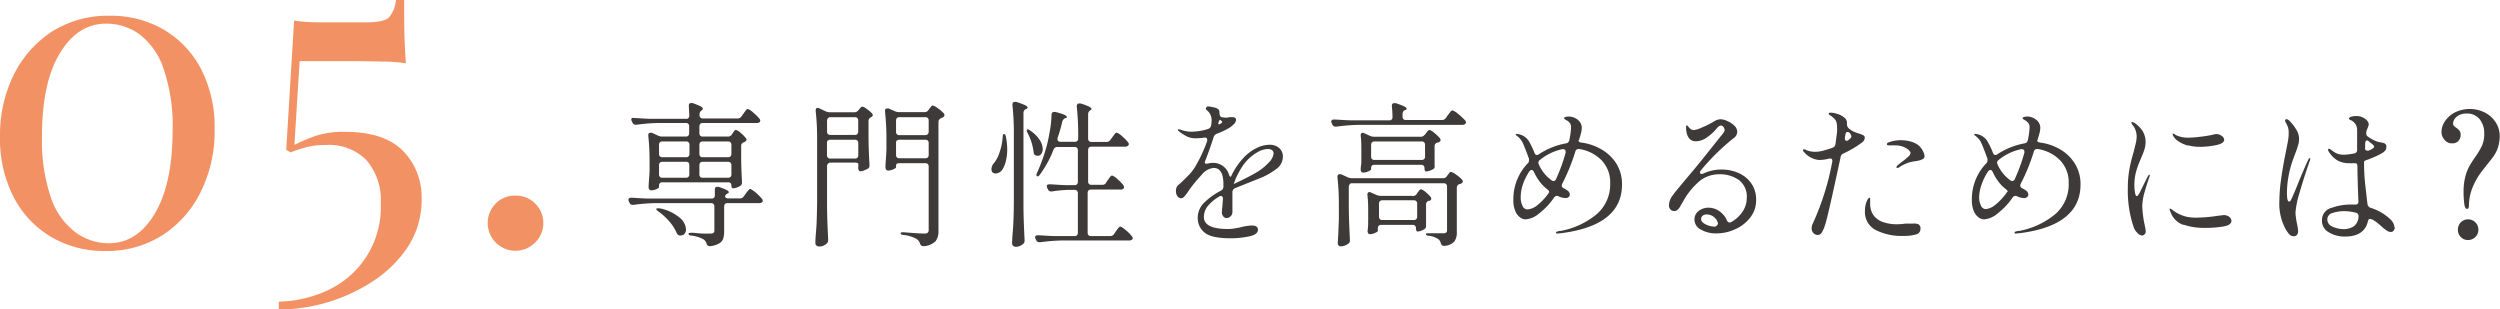 <svg xmlns="http://www.w3.org/2000/svg" viewBox="0 0 317.06 39.22"><defs><style>.cls-1{fill:#f29264;}.cls-2{fill:#3e3a39;}</style></defs><g id="レイヤー_2" data-name="レイヤー 2"><g id="レイヤー_1-2" data-name="レイヤー 1"><path class="cls-1" d="M13.92,2a13.24,13.24,0,0,1,6.9,1.79,12.48,12.48,0,0,1,4.7,5,16.17,16.17,0,0,1,1.7,7.65,17.21,17.21,0,0,1-1.76,7.89,13.75,13.75,0,0,1-4.86,5.5,13.11,13.11,0,0,1-7.29,2,13.17,13.17,0,0,1-6.82-1.78A12.57,12.57,0,0,1,1.73,25,16.22,16.22,0,0,1,0,17.33,17.35,17.35,0,0,1,1.73,9.51,13.88,13.88,0,0,1,6.6,4,13.19,13.19,0,0,1,13.92,2Zm-.5,1Q9.9,3,7.62,6.71T5.33,17.16a22.57,22.57,0,0,0,1.16,8A9.14,9.14,0,0,0,9.6,29.48a7.12,7.12,0,0,0,4.2,1.37q3.59,0,5.83-3.76t2.26-10.48a22.57,22.57,0,0,0-1.16-7.95,9.09,9.09,0,0,0-3.08-4.34A7.19,7.19,0,0,0,13.42,3Z"/><path class="cls-1" d="M51.26,0c0,2.09,0,3.72.05,4.9s.09,2.21.17,3.13a19.6,19.6,0,0,0-3-.22q-2.31-.06-4.62-.06H38l-.66,10.62A24.69,24.69,0,0,1,40,17.24a11.34,11.34,0,0,1,3.74-.52c3.34,0,5.79.81,7.37,2.42a8.33,8.33,0,0,1,2.36,6.05A10.83,10.83,0,0,1,51.92,31a15,15,0,0,1-4.26,4.42,21.88,21.88,0,0,1-12.3,3.83v-1a15.2,15.2,0,0,0,6.19-1.43,11.6,11.6,0,0,0,6.74-11.06,7.74,7.74,0,0,0-1.79-5.42,6.63,6.63,0,0,0-5.14-1.95,9.47,9.47,0,0,0-2.39.25,17.23,17.23,0,0,0-2.12.69L36.3,19l1-16.4a12.12,12.12,0,0,0,1.41.17q.8.06,1.56.06h6.22c1.5,0,2.45-.22,2.86-.64A3.91,3.91,0,0,0,50.21,0Z"/><path class="cls-1" d="M65.39,24.81a3.37,3.37,0,0,1,2.48,1,3.47,3.47,0,0,1,0,4.95,3.5,3.5,0,1,1-5-4.95A3.35,3.35,0,0,1,65.39,24.81Z"/><path class="cls-2" d="M94.32,24.92l.24-.34.2-.26.2-.25c.07-.07.12-.11.18-.11s.34.16.7.46a6.61,6.61,0,0,1,.8.8.45.45,0,0,1,.1.24.24.24,0,0,1-.14.22.52.52,0,0,1-.34.08h-4a.43.43,0,0,0-.31.11.45.45,0,0,0-.11.31v3.14a3,3,0,0,1-.12.94,1.13,1.13,0,0,1-.49.6,3,3,0,0,1-1.13.36h-.08a.43.43,0,0,1-.42-.34,1,1,0,0,0-.4-.54,4.38,4.38,0,0,0-1.48-.46c-.27,0-.4-.11-.4-.22s.14-.14.44-.14.84.08,1.28.1.8,0,1.08,0a.59.59,0,0,0,.38-.09.42.42,0,0,0,.1-.33V26.18a.45.45,0,0,0-.11-.31.43.43,0,0,0-.31-.11H83a23.85,23.85,0,0,0-2.64.22h-.12a.4.4,0,0,1-.4-.26l-.08-.16a.53.53,0,0,1-.06-.24.22.22,0,0,1,.1-.19.47.47,0,0,1,.28-.05c.45,0,1.14.08,2.06.1h8.1a.37.37,0,0,0,.42-.42c0-.16,0-.4,0-.72v0c0-.22.09-.34.28-.34a.54.54,0,0,1,.2,0,7.45,7.45,0,0,1,1,.39c.19.1.28.19.28.27s0,.12-.16.18l0,0c-.2.12-.3.25-.3.38a.2.2,0,0,0,.11.17.55.55,0,0,0,.31.07h1.52A.56.56,0,0,0,94.32,24.92ZM92.78,17.1l.12-.18s.07-.1.13-.19a1.12,1.12,0,0,1,.16-.19.24.24,0,0,1,.15-.06,1.48,1.48,0,0,1,.57.35,4.21,4.21,0,0,1,.67.67.44.44,0,0,1,.1.2c0,.1-.07.19-.2.28l-.12.06a.46.46,0,0,0-.36.46v1.42c0,1.36.07,2.4.1,3.12v.1a.44.44,0,0,1-.18.4,1.6,1.6,0,0,1-.47.24,1.34,1.34,0,0,1-.49.1c-.13,0-.2-.12-.2-.38a.38.38,0,0,0-.11-.28.48.48,0,0,0-.31-.1H84a.43.43,0,0,0-.31.11.45.45,0,0,0-.11.31v.18q0,.12-.33.27a1.59,1.59,0,0,1-.67.15.28.28,0,0,1-.23-.12.45.45,0,0,1-.09-.28c0-.53.09-1.22.12-2.08V20.42a30.2,30.2,0,0,0-.16-3.2v-.08c0-.2.09-.3.26-.3a.54.54,0,0,1,.2,0l.78.36a1.23,1.23,0,0,0,.52.12h3a.41.41,0,0,0,.31-.11.42.42,0,0,0,.11-.31v-.88a.38.38,0,0,0-.42-.42h-3.6a22.72,22.72,0,0,0-2.64.22h-.1a.43.43,0,0,1-.42-.26l-.08-.16a.75.75,0,0,1-.08-.24.22.22,0,0,1,.1-.19.47.47,0,0,1,.28,0c.45,0,1.14.08,2.06.1H87a.37.37,0,0,0,.42-.42l-.06-1.18v-.08c0-.21.09-.32.28-.32l.2,0a10.59,10.59,0,0,1,1,.41c.19.1.29.2.29.29s0,.14-.16.2L89,14a.56.56,0,0,0-.28.5v.1a.42.42,0,0,0,.11.31.39.39,0,0,0,.31.11h4.4a.56.56,0,0,0,.5-.26l.24-.34.18-.25a2.32,2.32,0,0,1,.21-.26.26.26,0,0,1,.17-.09,1.93,1.93,0,0,1,.68.45,6,6,0,0,1,.8.79.45.45,0,0,1,.1.24.28.28,0,0,1-.12.22.69.69,0,0,1-.38.08H89.12a.43.43,0,0,0-.31.11.45.45,0,0,0-.11.31v.88a.42.42,0,0,0,.11.31.39.39,0,0,0,.31.11h3.16A.56.56,0,0,0,92.78,17.1Zm-9.54,9.38a.21.21,0,0,1,.16-.06l.26,0a5.56,5.56,0,0,1,2.49,1.15A2.08,2.08,0,0,1,87,29.08a.84.84,0,0,1-.18.56.57.57,0,0,1-.46.22.59.59,0,0,1-.2,0,.54.54,0,0,1-.36-.36,5.48,5.48,0,0,0-.9-1.4,7.8,7.8,0,0,0-1.34-1.24C83.28,26.66,83.19,26.54,83.24,26.48Zm4.09-6.65a.42.42,0,0,0,.11-.31V18.36a.38.38,0,0,0-.42-.42H84a.43.43,0,0,0-.31.11.45.45,0,0,0-.11.31v1.16a.42.42,0,0,0,.11.31.39.39,0,0,0,.31.11h3A.41.41,0,0,0,87.33,19.83Zm0,.8a.45.45,0,0,0-.31-.11H84a.43.43,0,0,0-.31.11.45.45,0,0,0-.11.31v1.18a.42.42,0,0,0,.11.31.39.39,0,0,0,.31.11h3a.41.41,0,0,0,.31-.11.42.42,0,0,0,.11-.31V20.94A.45.45,0,0,0,87.33,20.63Zm5.32-.8a.42.42,0,0,0,.11-.31V18.36a.45.45,0,0,0-.11-.31.43.43,0,0,0-.31-.11H89.12a.43.43,0,0,0-.31.11.45.45,0,0,0-.11.31v1.16a.42.42,0,0,0,.11.31.39.39,0,0,0,.31.11h3.22A.39.39,0,0,0,92.65,19.83Zm-3.84.8a.45.45,0,0,0-.11.31v1.18a.42.42,0,0,0,.11.31.39.39,0,0,0,.31.11h3.22a.39.39,0,0,0,.31-.11.42.42,0,0,0,.11-.31V20.94a.45.45,0,0,0-.11-.31.43.43,0,0,0-.31-.11H89.12A.43.43,0,0,0,88.81,20.63Z"/><path class="cls-2" d="M105,20.77a.45.45,0,0,0-.11.31v4.86c0,1.44.07,2.92.14,4.42v.1a.52.52,0,0,1-.16.4,1.32,1.32,0,0,1-1,.4.47.47,0,0,1-.32-.12.37.37,0,0,1-.14-.28c0-.78.1-1.55.14-2.29s.06-1.71.08-2.91V17.6a30.8,30.8,0,0,0-.18-3.5V14c0-.21.08-.32.24-.32a.49.49,0,0,1,.22.06l.8.38a1.23,1.23,0,0,0,.52.12h3.12a.65.65,0,0,0,.52-.26l.08-.1.18-.21a.33.33,0,0,1,.24-.15,1.43,1.43,0,0,1,.56.3,4.53,4.53,0,0,1,.66.56.44.44,0,0,1,.1.2c0,.1-.07.19-.2.28s0,0,0,0l0,0a.51.51,0,0,0-.34.48v1.74c0,1.71.08,3,.12,3.8V21a.41.41,0,0,1-.22.4,3.51,3.51,0,0,1-.48.22,1.24,1.24,0,0,1-.46.1.22.22,0,0,1-.2-.14.45.45,0,0,1-.06-.2.64.64,0,0,1,0-.22,1.71,1.71,0,0,0,0-.36c0-.05,0-.09-.11-.13a.83.83,0,0,0-.31-.05H105.3A.43.43,0,0,0,105,20.77ZM108.73,17a.42.42,0,0,0,.11-.31V15.28a.45.45,0,0,0-.11-.31.43.43,0,0,0-.31-.11H105.3A.43.43,0,0,0,105,15a.45.45,0,0,0-.11.31v1.44A.42.42,0,0,0,105,17a.39.39,0,0,0,.31.11h3.12A.39.39,0,0,0,108.73,17Zm-3.74.8a.45.45,0,0,0-.11.31v1.54A.42.42,0,0,0,105,20a.39.39,0,0,0,.31.11h3.12a.39.39,0,0,0,.31-.11.42.42,0,0,0,.11-.31V18.14a.45.45,0,0,0-.11-.31.43.43,0,0,0-.31-.11H105.3A.43.43,0,0,0,105,17.83Zm8.76,2.94a.45.45,0,0,0-.11.31v.16c0,.07-.11.16-.34.26a1.59,1.59,0,0,1-.7.16.26.26,0,0,1-.21-.12.45.45,0,0,1-.09-.28c0-.58.09-1.34.12-2.26V17.66a31.42,31.42,0,0,0-.18-3.52v-.08c0-.2.09-.3.26-.3a.54.54,0,0,1,.2,0l.78.34a1.34,1.34,0,0,0,.52.12h3.26a.56.56,0,0,0,.5-.28l.1-.14a2.83,2.83,0,0,0,.19-.24c.09-.12.17-.18.25-.18a1.84,1.84,0,0,1,.64.35,4.49,4.49,0,0,1,.76.65.37.37,0,0,1,.08.22.32.32,0,0,1-.16.26l-.24.12a.5.5,0,0,0-.36.48V29.28a2.09,2.09,0,0,1-.35,1.29,2.34,2.34,0,0,1-1.47.65h-.1a.43.43,0,0,1-.42-.34,1.07,1.07,0,0,0-.44-.58,4.49,4.49,0,0,0-1.62-.5c-.27,0-.4-.11-.4-.22s.15-.14.44-.12c1.32.11,2.17.16,2.56.16a.63.63,0,0,0,.44-.11.5.5,0,0,0,.12-.39v-8a.45.45,0,0,0-.11-.31.43.43,0,0,0-.31-.11h-3.3A.43.43,0,0,0,113.75,20.77ZM117.67,17a.42.42,0,0,0,.11-.31V15.28a.45.45,0,0,0-.11-.31.43.43,0,0,0-.31-.11h-3.3a.43.43,0,0,0-.31.11.45.45,0,0,0-.11.31v1.44a.42.42,0,0,0,.11.31.39.39,0,0,0,.31.11h3.3A.39.39,0,0,0,117.67,17Zm-3.92.8a.45.45,0,0,0-.11.31v1.54a.42.42,0,0,0,.11.31.39.39,0,0,0,.31.11h3.3a.39.39,0,0,0,.31-.11.42.42,0,0,0,.11-.31V18.14a.45.45,0,0,0-.11-.31.43.43,0,0,0-.31-.11h-3.3A.43.43,0,0,0,113.75,17.83Z"/><path class="cls-2" d="M127.34,17c.12,0,.2.13.24.38a8.42,8.42,0,0,1,.16,1.56,6.08,6.08,0,0,1-.17,1.48,3.53,3.53,0,0,1-.43,1.06,1,1,0,0,1-.39.38.94.94,0,0,1-.49.14.54.54,0,0,1-.42-.18.65.65,0,0,1-.1-.38,1.18,1.18,0,0,1,.34-.78,4.21,4.21,0,0,0,.7-1.37,7.23,7.23,0,0,0,.38-1.87Q127.16,17,127.34,17Zm1.24-.1a32.68,32.68,0,0,0-.18-3.58v-.08a.36.36,0,0,1,.08-.23.28.28,0,0,1,.22-.09l.18,0a10.64,10.64,0,0,1,1.13.42c.21.11.31.21.31.3s-.06.14-.18.2l-.06,0a.56.56,0,0,0-.28.5V26c0,1.44.07,2.92.14,4.42v.12a.49.49,0,0,1-.16.38,1.48,1.48,0,0,1-.44.27,1.16,1.16,0,0,1-.5.11.5.5,0,0,1-.34-.12.37.37,0,0,1-.14-.28c0-.78.1-1.55.14-2.29s.07-1.71.08-2.91Zm1.68-.5.06,0a.75.75,0,0,1,.34.16,4.37,4.37,0,0,1,1.2,1.19,2.23,2.23,0,0,1,.38,1.15,1,1,0,0,1-.18.62.54.54,0,0,1-.44.24.83.83,0,0,1-.28-.06.32.32,0,0,1-.19-.17,1,1,0,0,1-.07-.29,6.9,6.9,0,0,0-.76-2.38C130.2,16.63,130.18,16.48,130.26,16.44Zm10,6.78.22-.32.18-.25a2.32,2.32,0,0,1,.21-.26.26.26,0,0,1,.17-.09,1.85,1.85,0,0,1,.67.45,5,5,0,0,1,.77.79.72.72,0,0,1,.08.24.28.28,0,0,1-.12.22.56.56,0,0,1-.36.08h-3.72a.43.43,0,0,0-.31.11.45.45,0,0,0-.11.31v5.06a.42.42,0,0,0,.11.31.39.39,0,0,0,.31.11h2.44a.56.56,0,0,0,.5-.28l.22-.32.18-.25a2.32,2.32,0,0,1,.21-.26.26.26,0,0,1,.17-.09c.11,0,.34.15.7.45a4.7,4.7,0,0,1,.78.79.44.44,0,0,1,.1.22.2.2,0,0,1-.12.2.55.55,0,0,1-.34.1h-8.62a23.85,23.85,0,0,0-2.64.22h-.12a.4.4,0,0,1-.4-.26l-.08-.14a.53.53,0,0,1-.06-.24.22.22,0,0,1,.1-.19.47.47,0,0,1,.28-.05c.45,0,1.14.08,2.06.1h2.56a.39.39,0,0,0,.31-.11.42.42,0,0,0,.11-.31V24.5a.45.45,0,0,0-.11-.31.43.43,0,0,0-.31-.11h-.86a17,17,0,0,0-2,.2.26.26,0,0,1-.14,0,.4.4,0,0,1-.38-.28l-.08-.14a.49.49,0,0,1-.06-.22c0-.2.13-.28.4-.26.45,0,1.14.08,2.06.1h1.06a.39.39,0,0,0,.31-.11.42.42,0,0,0,.11-.31v-4a.45.45,0,0,0-.11-.31.43.43,0,0,0-.31-.11h-2.16a.5.5,0,0,0-.5.32,13.41,13.41,0,0,1-1.72,3.16c-.16.23-.29.3-.38.22a.19.19,0,0,1-.08-.16.78.78,0,0,1,.1-.3,22.7,22.7,0,0,0,1.22-3.42c.15-.57.28-1.22.4-1.95a13.46,13.46,0,0,0,.2-1.93c0-.25.11-.38.32-.38l.18,0c1,.26,1.44.46,1.44.62s-.05.1-.16.16l-.06,0a.79.79,0,0,0-.36.44,16.72,16.72,0,0,1-.6,2.08.54.54,0,0,0,0,.18.25.25,0,0,0,.1.22.41.41,0,0,0,.28.08h1.82a.39.39,0,0,0,.31-.11.42.42,0,0,0,.11-.31V17.1a32,32,0,0,0-.18-3.58v-.08a.36.36,0,0,1,.08-.23.28.28,0,0,1,.22-.09l.18,0a7.72,7.72,0,0,1,1.08.4c.2.11.3.2.3.28s0,.12-.14.18l0,0a.6.6,0,0,0-.28.5v3.1a.42.42,0,0,0,.11.31.39.39,0,0,0,.31.11h1.9a.56.56,0,0,0,.5-.26l.24-.32.18-.25a2.32,2.32,0,0,1,.21-.26.26.26,0,0,1,.17-.09,1.91,1.91,0,0,1,.67.44,5,5,0,0,1,.77.78.45.45,0,0,1,.1.24.28.28,0,0,1-.12.22.57.57,0,0,1-.36.1h-4.26a.43.43,0,0,0-.31.11.45.45,0,0,0-.11.31v4a.42.42,0,0,0,.11.31.39.39,0,0,0,.31.11h1.4A.56.56,0,0,0,140.26,23.22Z"/><path class="cls-2" d="M162.19,18.74a1.39,1.39,0,0,1,.51,1.12,1.9,1.9,0,0,1-.78,1.53,9.07,9.07,0,0,1-2.12,1.21l-1.52.6-.79.32-.85.34a.56.56,0,0,0-.34.48c0,.22,0,.54,0,1,0,.95,0,1.48,0,1.6a.74.74,0,0,1-.25.51.72.72,0,0,1-.49.21.52.52,0,0,1-.42-.22.75.75,0,0,1-.18-.5,7.16,7.16,0,0,1,.06-.72l.08-1v0c0-.24-.09-.36-.26-.36a.38.38,0,0,0-.24.08,5.44,5.44,0,0,0-1.42,1.19,2.22,2.22,0,0,0-.5,1.39c0,1,1,1.52,3,1.52a5,5,0,0,0,.94-.08q.48-.07.9-.18a6.08,6.08,0,0,1,1.24-.18q.78,0,.78.54c0,.4-.37.68-1.12.84a11.19,11.19,0,0,1-2.34.24c-1.67,0-2.78-.25-3.34-.75a2.36,2.36,0,0,1-.84-1.83,2.67,2.67,0,0,1,.77-1.89,8.82,8.82,0,0,1,2.17-1.57.57.57,0,0,0,.32-.48v-.3c0-1.4-.41-2.1-1.24-2.1a2.19,2.19,0,0,0-1.51.86A20.81,20.81,0,0,0,150.88,24l-.28.41a3.77,3.77,0,0,1-.42.53.54.54,0,0,1-.34.2.58.58,0,0,1-.52-.26,1.05,1.05,0,0,1-.18-.62,1,1,0,0,1,.22-.72l.36-.32c.43-.4.79-.76,1.1-1.08a5.83,5.83,0,0,0,.82-1.1,18.46,18.46,0,0,0,1.46-3.16.74.74,0,0,0,0-.18q0-.3-.42-.24a7.23,7.23,0,0,1-1,.08,2.54,2.54,0,0,1-1.12-.22,5.61,5.61,0,0,1-1.1-.72.17.17,0,0,1-.08-.12c0-.05,0-.08.1-.08a1.16,1.16,0,0,1,.28.06,3.85,3.85,0,0,0,1.36.24,6.94,6.94,0,0,0,2.08-.34.59.59,0,0,0,.4-.44,4.46,4.46,0,0,0,.06-.66,1.61,1.61,0,0,0-.62-1.3.19.19,0,0,1-.1-.16.28.28,0,0,1,.32-.3,3.55,3.55,0,0,1,.68.12,1.22,1.22,0,0,1,.62.28.69.69,0,0,1,.1.44v0c0,.28.09.46.28.52a2.35,2.35,0,0,0,.54.06,1.1,1.1,0,0,0,.42-.06,2.71,2.71,0,0,1,.4,0c.31,0,.46.12.46.34a.86.86,0,0,1-.31.58,3,3,0,0,1-.77.56,8.66,8.66,0,0,1-1.36.62.72.72,0,0,0-.4.42c-.32,1-.67,2-1.06,3a.66.66,0,0,0-.06.22.14.14,0,0,0,.16.16l.18,0a2.42,2.42,0,0,1,.6-.1,2.08,2.08,0,0,1,2.14,1.54c.07.15.12.22.16.22s.11-.06.16-.2a9,9,0,0,1,1.6-2.3,5.65,5.65,0,0,1,1.48-1.1,3.74,3.74,0,0,1,1.68-.46A1.79,1.79,0,0,1,162.19,18.74Zm-7.47-3.54c-.05,0-.11.11-.18.32s0,.3.12.24l.2-.12c.09-.05.14-.1.14-.16s-.05-.12-.16-.2l-.1-.08Zm6.19,5.41a1.91,1.91,0,0,0,.61-1.13c0-.38-.25-.58-.76-.58a2.72,2.72,0,0,0-1.24.38,5.77,5.77,0,0,0-1.3,1,5.85,5.85,0,0,0-.82,1.08,11.44,11.44,0,0,0-.7,1.34l-.24.64v0l.26-.12.42-.2c1.08-.53,1.81-.91,2.18-1.14A6.53,6.53,0,0,0,160.91,20.61Z"/><path class="cls-2" d="M183.34,15l.26-.36.2-.27a2.89,2.89,0,0,1,.23-.28.26.26,0,0,1,.17-.09,2.07,2.07,0,0,1,.76.48,6.77,6.77,0,0,1,.88.82.37.37,0,0,1,.08.22.28.28,0,0,1-.12.22.65.65,0,0,1-.36.1h-13.3a23.85,23.85,0,0,0-2.64.22h-.12a.4.4,0,0,1-.4-.26l-.08-.16a.49.49,0,0,1-.06-.22.24.24,0,0,1,.1-.21.47.47,0,0,1,.28-.05c.48,0,1.17.08,2.08.1h4.88a.37.37,0,0,0,.42-.42c0-.66-.06-1.13-.08-1.4v0q0-.36.3-.36l.18,0c.92.3,1.38.52,1.38.68s0,.14-.16.2l-.06,0a.56.56,0,0,0-.28.5v.34a.42.42,0,0,0,.11.31.39.39,0,0,0,.31.11h4.52A.59.59,0,0,0,183.34,15Zm-12.17,8.39a.45.45,0,0,0-.11.31V26c0,1.46.07,2.92.14,4.4v.1a.43.43,0,0,1-.2.4,1.59,1.59,0,0,1-1,.34.31.31,0,0,1-.24-.12.4.4,0,0,1-.1-.28c.05-.76.1-1.78.14-3.08V26a31.42,31.42,0,0,0-.18-3.52V22.4c0-.2.09-.3.26-.3a.54.54,0,0,1,.2,0l.84.38a1.23,1.23,0,0,0,.52.12H183a.56.56,0,0,0,.5-.26l.1-.14a1,1,0,0,0,.14-.18.9.9,0,0,1,.14-.17.24.24,0,0,1,.14-.05,1.93,1.93,0,0,1,.64.34,4.08,4.08,0,0,1,.76.64.44.44,0,0,1,.1.22.29.29,0,0,1-.18.26.53.53,0,0,1-.22.08.47.47,0,0,0-.36.48v5.6a2,2,0,0,1-.3,1.19,1.82,1.82,0,0,1-1.24.57l-.12,0c-.19,0-.31-.12-.38-.36a.86.86,0,0,0-.32-.5,2.87,2.87,0,0,0-1.16-.42c-.27,0-.4-.1-.4-.2s.11-.12.32-.12l.65,0,.55,0,.72,0a.46.46,0,0,0,.35-.1.45.45,0,0,0,.09-.32V23.66a.45.45,0,0,0-.11-.31.43.43,0,0,0-.31-.11H171.48A.43.43,0,0,0,171.17,23.35Zm9.51-6.27.14-.18.21-.27c.1-.12.19-.19.27-.19a1.68,1.68,0,0,1,.6.37,4.84,4.84,0,0,1,.72.69.37.37,0,0,1,.08.22c0,.1-.06.18-.18.26l-.12.06-.1,0a.46.46,0,0,0-.36.46v.7l0,.8c0,.23,0,.53,0,.9a.87.87,0,0,1,0,.3.39.39,0,0,1-.16.2,2.45,2.45,0,0,1-.46.21,1.43,1.43,0,0,1-.46.09.15.15,0,0,1-.15-.11.8.8,0,0,1-.05-.31v0a.45.45,0,0,0-.11-.31.43.43,0,0,0-.31-.11h-6A.43.43,0,0,0,174,21a.45.45,0,0,0-.11.31v.16c0,.07-.12.16-.35.26a1.61,1.61,0,0,1-.69.16.23.23,0,0,1-.2-.12.44.44,0,0,1-.08-.28c0-.29.06-.58.08-.88l0-.42V19.3c0-.8,0-1.49-.08-2.08v-.08a.32.32,0,0,1,.07-.22.23.23,0,0,1,.17-.08.49.49,0,0,1,.22.06l.7.32a1.2,1.2,0,0,0,.52.12h5.92A.56.56,0,0,0,180.68,17.08Zm-1,7.44.1-.14a2.83,2.83,0,0,0,.19-.24c.09-.12.17-.18.25-.18a1.46,1.46,0,0,1,.56.34,4.52,4.52,0,0,1,.66.64.37.37,0,0,1,.08.22c0,.1-.06.18-.18.26a.24.24,0,0,1-.12,0,.47.47,0,0,0-.36.48v.74l0,.86c0,.23,0,.56,0,1v.12a.48.48,0,0,1-.18.38,2,2,0,0,1-.44.22,1.24,1.24,0,0,1-.46.1.15.15,0,0,1-.15-.11.8.8,0,0,1-.05-.31v0a.45.45,0,0,0-.11-.31.43.43,0,0,0-.31-.11h-4a.42.42,0,0,0-.31.11.45.45,0,0,0-.11.31v.36c0,.06-.12.14-.35.24a1.56,1.56,0,0,1-.67.16.23.23,0,0,1-.2-.12.51.51,0,0,1-.08-.28,9.4,9.4,0,0,0,.08-.94,3.1,3.1,0,0,1,0-.46v-.92c0-.72,0-1.46-.1-2.24v-.08a.32.32,0,0,1,.07-.22.23.23,0,0,1,.17-.08.49.49,0,0,1,.22.06l.68.3a1.34,1.34,0,0,0,.52.12h4A.56.56,0,0,0,179.72,24.52ZM174,18.05a.45.45,0,0,0-.11.31v1.5a.42.42,0,0,0,.11.31.39.39,0,0,0,.31.11h6a.39.39,0,0,0,.31-.11.42.42,0,0,0,.11-.31v-1.5a.45.45,0,0,0-.11-.31.43.43,0,0,0-.31-.11h-6A.43.43,0,0,0,174,18.05Zm1,7.46a.45.45,0,0,0-.11.31v1.66a.42.42,0,0,0,.11.31.38.38,0,0,0,.31.11h4a.39.39,0,0,0,.31-.11.42.42,0,0,0,.11-.31V25.82a.45.45,0,0,0-.11-.31.43.43,0,0,0-.31-.11h-4A.42.42,0,0,0,175,25.51Z"/><path class="cls-2" d="M200.18,17.8c0,.15.13.24.38.28a6.78,6.78,0,0,1,2.53.86A5.37,5.37,0,0,1,205,20.76a4.92,4.92,0,0,1,.71,2.64q0,5.15-7.6,6.16l-.62.06c-.09,0-.14,0-.14-.12s.05-.1.16-.14l.29-.08a.41.41,0,0,0,.17,0,10,10,0,0,0,4.58-2.16,5,5,0,0,0,1.66-3.9,4,4,0,0,0-1.11-2.91,5,5,0,0,0-2.81-1.41h-.1a.4.4,0,0,0-.4.32,24.76,24.76,0,0,1-1.66,4.08.53.53,0,0,0-.06.24.35.35,0,0,0,.22.32,3.56,3.56,0,0,1,.6.38.63.63,0,0,1,.2.42.4.4,0,0,1-.15.33.56.56,0,0,1-.39.13,2.18,2.18,0,0,1-.88-.22.49.49,0,0,0-.22-.06.48.48,0,0,0-.36.22,8.86,8.86,0,0,1-1.88,2,3,3,0,0,1-1.72.76,1.18,1.18,0,0,1-.72-.26,1.87,1.87,0,0,1-.6-.81,3.4,3.4,0,0,1-.24-1.37,6.55,6.55,0,0,1,1.82-4.66.46.46,0,0,0,.16-.36.92.92,0,0,0,0-.22l-.18-.5c-.24-.64-.43-1.12-.58-1.45a2.12,2.12,0,0,0-.5-.73,3,3,0,0,0-.28-.24c-.09-.06-.14-.12-.14-.16s0-.08.12-.08a2.15,2.15,0,0,1,.82.24,2,2,0,0,1,.76.74,10,10,0,0,1,.68,1.44c.08.18.18.26.3.26a.5.5,0,0,0,.26-.1,9.29,9.29,0,0,1,3.44-1.38.49.49,0,0,0,.42-.42,9.54,9.54,0,0,0,.22-1.62.93.93,0,0,0-.1-.45,1.24,1.24,0,0,0-.36-.37l-.26-.15c-.11-.06-.16-.11-.16-.17s0-.1.15-.15a1,1,0,0,1,.37-.07,1.83,1.83,0,0,1,1.22.42,1.3,1.3,0,0,1,.5,1,2.8,2.8,0,0,1-.11.72c-.07.27-.12.44-.15.52a2,2,0,0,0-.08.3Zm-3.72,6.5c0-.08-.1-.18-.26-.32a4.53,4.53,0,0,1-.88-.88,6.49,6.49,0,0,1-.78-1.3q-.12-.24-.3-.24a.34.34,0,0,0-.28.18,6.82,6.82,0,0,0-.81,1.62,5.21,5.21,0,0,0-.29,1.68,2.36,2.36,0,0,0,.23,1.06.68.68,0,0,0,.61.46A2.23,2.23,0,0,0,195,26a7.13,7.13,0,0,0,1.49-1.64Zm.3-1.44a.5.5,0,0,0,.26.1.36.36,0,0,0,.32-.24,21.76,21.76,0,0,0,1.22-3.36.52.52,0,0,0,0-.14.3.3,0,0,0-.11-.24.48.48,0,0,0-.31-.06,6.63,6.63,0,0,0-2.86,1.38.41.41,0,0,0-.18.32.94.94,0,0,0,.08.28,5,5,0,0,0,1.1,1.56Z"/><path class="cls-2" d="M220.44,21.92a3.87,3.87,0,0,1,1.64,1.3,3.57,3.57,0,0,1,.64,2.16,3.52,3.52,0,0,1-.74,2.2,4.88,4.88,0,0,1-1.91,1.49,5.72,5.72,0,0,1-2.43.53,3.75,3.75,0,0,1-1.9-.47,1.43,1.43,0,0,1-.84-1.29,1.31,1.31,0,0,1,.54-1.09,2,2,0,0,1,1.24-.41,2.42,2.42,0,0,1,1.33.41,2.79,2.79,0,0,1,1,1.19c.08.19.19.28.34.28a.49.49,0,0,0,.22-.06A4.19,4.19,0,0,0,221,26.84a3.06,3.06,0,0,0,.53-1.72,2.62,2.62,0,0,0-1-2.29A4.15,4.15,0,0,0,218,22.1a4,4,0,0,0-2.36.79,9.11,9.11,0,0,0-2.2,2.69l-.3.51a1.76,1.76,0,0,1-.38.51.57.57,0,0,1-.4.16.61.61,0,0,1-.53-.22.83.83,0,0,1-.17-.52,2.24,2.24,0,0,1,.47-1.23c.31-.44.79-1,1.43-1.77s1.43-1.68,2.34-2.82,1.46-1.82,1.66-2.08l.62-.78.25-.3a2,2,0,0,0,.22-.31.47.47,0,0,0,.07-.25.59.59,0,0,0-.15-.38.41.41,0,0,0-.31-.18c-.16,0-.33.12-.52.34a5.59,5.59,0,0,1-1.3,1.19,2.45,2.45,0,0,1-1.36.47c-.72,0-1.13-.49-1.24-1.48l0-.38c0-.1,0-.16.08-.16s.15.11.34.32a.72.72,0,0,0,.54.28,3.37,3.37,0,0,0,1-.31,11.63,11.63,0,0,0,1.58-.79,1.7,1.7,0,0,1,.82-.28,2.37,2.37,0,0,1,.85.22,3,3,0,0,1,.89.58,1.07,1.07,0,0,1,.38.76,1,1,0,0,1-.48.86,27.79,27.79,0,0,0-4.12,4.06.43.43,0,0,0-.12.26c0,.14.07.2.22.2a.49.49,0,0,0,.22-.06,5.46,5.46,0,0,1,2.26-.5A5.39,5.39,0,0,1,220.44,21.92Zm-2.58,6.34a1.46,1.46,0,0,0-1.4-1.06.78.78,0,0,0-.54.17.55.55,0,0,0-.18.41c0,.26.19.48.57.67a2.59,2.59,0,0,0,1.23.29C217.82,28.58,217.93,28.42,217.86,28.26Z"/><path class="cls-2" d="M236.35,17.18a.37.37,0,0,1,.15.32.85.85,0,0,1-.42.62,12.77,12.77,0,0,1-2.28,1.34.56.56,0,0,0-.36.44c-1.13,5.26-1.79,8.16-2,8.7a3.8,3.8,0,0,1-.42.93.57.57,0,0,1-.46.27.76.76,0,0,1-.56-.23.82.82,0,0,1-.24-.63,1.36,1.36,0,0,1,.16-.62,33.65,33.65,0,0,0,2.46-7.82l0-.12a.27.27,0,0,0-.12-.25.59.59,0,0,0-.34,0,5.18,5.18,0,0,1-1.22.16,2.8,2.8,0,0,1-1.9-1,.38.38,0,0,1-.14-.24.11.11,0,0,1,.12-.12.86.86,0,0,1,.3.1,2.8,2.8,0,0,0,1.12.22,4,4,0,0,0,1.22-.2,9.5,9.5,0,0,0,1-.32.55.55,0,0,0,.36-.44l.2-1.52a4.4,4.4,0,0,0,0-.62,1.79,1.79,0,0,0-.17-.89,2.74,2.74,0,0,0-.73-.65c-.11-.06-.16-.13-.16-.2s.09-.12.26-.12a2.85,2.85,0,0,1,.57.08,3.64,3.64,0,0,1,.61.2,3,3,0,0,1,.66.44.93.93,0,0,1,.22.68.72.72,0,0,0,.18.54,2.85,2.85,0,0,0,.62.44,5.77,5.77,0,0,0,.76.28A2.67,2.67,0,0,1,236.35,17.18Zm-2.39.36a.33.33,0,0,0,.07.23.21.21,0,0,0,.17.09.29.29,0,0,0,.2-.08c.27-.2.4-.35.4-.46a.72.72,0,0,0-.14-.36.42.42,0,0,0-.34-.22c-.13,0-.22.08-.26.24l-.08.42A.59.59,0,0,0,234,17.54Zm9.34,10.9a.67.67,0,0,1,.26.38.64.64,0,0,1,0,.22.71.71,0,0,1-.59.7,5.71,5.71,0,0,1-1.61.18,7.18,7.18,0,0,1-3.48-.75,2.56,2.56,0,0,1-1.36-2.43,3.14,3.14,0,0,1,.07-.7,2.47,2.47,0,0,1,.13-.44,2,2,0,0,1,.18-.36c.07-.1.13-.16.2-.16s.08.05.08.14l0,.36a3,3,0,0,0,0,.32,2.7,2.7,0,0,0,.16.88,2.1,2.1,0,0,0,.6.88,2.59,2.59,0,0,0,1.05.56,5.14,5.14,0,0,0,1.59.22c.15,0,.5,0,1.06-.08l.52,0,.4,0A1.54,1.54,0,0,1,243.3,28.44Zm.55-9.32a1.61,1.61,0,0,1,.23.7.37.37,0,0,1-.19.33,1.5,1.5,0,0,1-.55.21,3.53,3.53,0,0,1-.56.1,5.72,5.72,0,0,0-.72.16,5.62,5.62,0,0,0-.66.28,3.65,3.65,0,0,0-.54.32.43.43,0,0,1-.24.08c-.07,0-.1,0-.1-.08a.35.35,0,0,1,.1-.22l.54-.44a7.67,7.67,0,0,0,.83-.67.76.76,0,0,0,.31-.51c0-.09-.09-.22-.28-.4a2.59,2.59,0,0,0-1.66-.54,3.89,3.89,0,0,0-.53,0l-.25,0c-.19,0-.28-.05-.28-.16s.09-.17.26-.24a4.46,4.46,0,0,1,1.5-.26,4.81,4.81,0,0,1,1.23.16,3.09,3.09,0,0,1,.93.42A2,2,0,0,1,243.85,19.12Z"/><path class="cls-2" d="M258.36,17.8c0,.15.13.24.38.28a6.78,6.78,0,0,1,2.53.86,5.37,5.37,0,0,1,1.88,1.82,4.92,4.92,0,0,1,.71,2.64q0,5.15-7.6,6.16l-.62.06c-.09,0-.14,0-.14-.12s.05-.1.16-.14l.29-.08a.41.41,0,0,0,.17,0,10,10,0,0,0,4.58-2.16,5,5,0,0,0,1.66-3.9,4,4,0,0,0-1.11-2.91,5,5,0,0,0-2.81-1.41h-.1a.4.4,0,0,0-.4.32,24.76,24.76,0,0,1-1.66,4.08.53.53,0,0,0-.06.24.35.35,0,0,0,.22.32,3.56,3.56,0,0,1,.6.38.63.63,0,0,1,.2.42.4.4,0,0,1-.15.33.56.56,0,0,1-.39.13,2.18,2.18,0,0,1-.88-.22.49.49,0,0,0-.22-.06.48.48,0,0,0-.36.22,8.86,8.86,0,0,1-1.88,2,3,3,0,0,1-1.72.76,1.18,1.18,0,0,1-.72-.26,1.87,1.87,0,0,1-.6-.81,3.4,3.4,0,0,1-.24-1.37,6.55,6.55,0,0,1,1.82-4.66.46.46,0,0,0,.16-.36.92.92,0,0,0,0-.22l-.18-.5c-.24-.64-.43-1.12-.58-1.45a2.12,2.12,0,0,0-.5-.73,3,3,0,0,0-.28-.24c-.09-.06-.14-.12-.14-.16s0-.08.12-.08a2.15,2.15,0,0,1,.82.24,2,2,0,0,1,.76.74,10,10,0,0,1,.68,1.44c.08.18.18.26.3.26a.5.5,0,0,0,.26-.1,9.29,9.29,0,0,1,3.44-1.38.49.49,0,0,0,.42-.42,9.54,9.54,0,0,0,.22-1.62.93.93,0,0,0-.1-.45,1.24,1.24,0,0,0-.36-.37l-.26-.15c-.11-.06-.16-.11-.16-.17s0-.1.15-.15a1,1,0,0,1,.37-.07,1.83,1.83,0,0,1,1.22.42,1.3,1.3,0,0,1,.5,1,2.8,2.8,0,0,1-.11.72c-.07.27-.12.44-.15.52a2,2,0,0,0-.08.3Zm-3.72,6.5c0-.08-.1-.18-.26-.32a4.53,4.53,0,0,1-.88-.88,6.49,6.49,0,0,1-.78-1.3q-.12-.24-.3-.24a.34.34,0,0,0-.28.18,6.82,6.82,0,0,0-.81,1.62A5.21,5.21,0,0,0,251,25a2.36,2.36,0,0,0,.23,1.06.68.68,0,0,0,.61.46,2.23,2.23,0,0,0,1.25-.58,7.13,7.13,0,0,0,1.49-1.64Zm.3-1.44a.5.5,0,0,0,.26.1.36.36,0,0,0,.32-.24,21.76,21.76,0,0,0,1.22-3.36.52.52,0,0,0,0-.14.3.3,0,0,0-.11-.24.48.48,0,0,0-.31-.06,6.63,6.63,0,0,0-2.86,1.38.41.41,0,0,0-.18.32.94.94,0,0,0,.08.28,5,5,0,0,0,1.1,1.56Z"/><path class="cls-2" d="M271.07,29.53a1.68,1.68,0,0,1-.47-.73,14.28,14.28,0,0,1-.74-4.94,13.37,13.37,0,0,1,.2-2.4,20.66,20.66,0,0,1,.54-2.2c.09-.36.18-.71.26-1.06a4,4,0,0,0,.12-.9,2.47,2.47,0,0,0-.14-.78,1.79,1.79,0,0,0-.36-.64.61.61,0,0,1-.16-.3c0-.06,0-.1.08-.1a.67.67,0,0,1,.32.12,3.6,3.6,0,0,1,1,1,2.61,2.61,0,0,1,.39,1.48,2.64,2.64,0,0,1-.12.78,6.55,6.55,0,0,1-.28.78c-.11.26-.17.42-.2.5a10.88,10.88,0,0,0-.62,1.7,6.52,6.52,0,0,0-.2,1.58,5.86,5.86,0,0,0,.08,1q.07.45.24.45c.07,0,.18-.13.34-.4l.36-.74.68-1.36c.09-.14.16-.22.2-.22s.06,0,.06.08l-.06.24c-.17.47-.37,1.07-.58,1.81a7.09,7.09,0,0,0-.32,1.85,13.92,13.92,0,0,0,.34,2.56,5.35,5.35,0,0,1,.1.64.48.48,0,0,1-.16.4.48.48,0,0,1-.34.14A.92.92,0,0,1,271.07,29.53Zm5.85-1a2.65,2.65,0,0,1-1.64-1.63,1.67,1.67,0,0,1-.12-.36.07.07,0,0,1,.08-.08.33.33,0,0,1,.15.07l.15.11a4.69,4.69,0,0,0,1.74.84,5.92,5.92,0,0,0,1.38.12,19.16,19.16,0,0,0,2.66-.24l.68-.08a1.13,1.13,0,0,1,.75.24A.7.7,0,0,1,283,28c0,.36-.32.6-1,.72a13.73,13.73,0,0,1-2.47.18A7.9,7.9,0,0,1,276.92,28.49Zm.56-10.07a3.9,3.9,0,0,1-1.17-.52,1.9,1.9,0,0,1-.69-.7.6.6,0,0,1-.08-.24.05.05,0,0,1,.06-.06.6.6,0,0,1,.21.1,1.71,1.71,0,0,0,.29.16,3.69,3.69,0,0,0,1.44.26,13.32,13.32,0,0,0,1.53-.12,16,16,0,0,0,1.61-.26,1.43,1.43,0,0,1,.38-.08,1.2,1.2,0,0,1,.7.23.65.65,0,0,1,.32.49c0,.31-.34.54-1,.68a9.89,9.89,0,0,1-2.14.22A5.2,5.2,0,0,1,277.48,18.42Z"/><path class="cls-2" d="M293,20.12a.9.9,0,0,1-.06.26c-.49,1.4-.92,2.72-1.28,4a11.19,11.19,0,0,0-.54,2.62,9.56,9.56,0,0,0,.18,1.3,6.94,6.94,0,0,1,.16,1,.77.77,0,0,1-.14.47.44.44,0,0,1-.38.19.78.78,0,0,1-.6-.24,4.2,4.2,0,0,1-.52-.76,6.75,6.75,0,0,1-.74-3.5,20.61,20.61,0,0,1,.21-2.68c.14-1,.32-2.08.53-3.12.05-.24.09-.41.1-.52.09-.41.17-.81.24-1.21a5.81,5.81,0,0,0,.1-1,2.74,2.74,0,0,0-.07-.74,4.34,4.34,0,0,0-.33-.7.46.46,0,0,1-.06-.18.24.24,0,0,1,.05-.14.16.16,0,0,1,.13-.06.65.65,0,0,1,.34.18,5.63,5.63,0,0,1,.87,1.09,2.32,2.32,0,0,1,.39,1.21,2.82,2.82,0,0,1-.13.84c-.09.3-.22.69-.41,1.18l-.28.76a12.58,12.58,0,0,0-.54,2.09,12.14,12.14,0,0,0-.18,2c0,.74.09,1.1.26,1.1s.24-.16.39-.49.38-.85.67-1.59c.44-1.1.9-2.18,1.38-3.22.05-.13.12-.2.2-.2S293,20.06,293,20.12Zm10.72,8.72a.65.65,0,0,1-.14.4.43.43,0,0,1-.36.18,1,1,0,0,1-.54-.19,4.3,4.3,0,0,1-.56-.44l-.42-.37a6.15,6.15,0,0,0-.82-.58l-.06,0a.74.74,0,0,0-.22-.08c-.16,0-.26.12-.3.34C300,29.34,299.05,30,297.42,30a3.85,3.85,0,0,1-2.06-.53,1.67,1.67,0,0,1-.88-1.53,1.59,1.59,0,0,1,1.22-1.58,7.13,7.13,0,0,1,2.32-.42l.64,0h.06a.33.33,0,0,0,.38-.38q-.11-2.82-.12-4.44c0-.28-.1-.42-.26-.42l-.3,0a2.51,2.51,0,0,1-.44,0,3.1,3.1,0,0,1-1.49-.33,3.29,3.29,0,0,1-1.13-1.11.43.43,0,0,1-.1-.26c0-.09,0-.14.12-.14a.43.43,0,0,1,.19.09l.17.13a2.85,2.85,0,0,0,.63.38,2.15,2.15,0,0,0,.91.16,7.15,7.15,0,0,0,1.28-.16.42.42,0,0,0,.38-.46c0-.36,0-.86,0-1.52v-1a1.33,1.33,0,0,0-.86-1.26q-.18-.09-.18-.18c0-.08.08-.15.23-.22a2.25,2.25,0,0,1,.77-.1,1.72,1.72,0,0,1,1.05.35,1,1,0,0,1,.47.71,3,3,0,0,1-.12.4,2.77,2.77,0,0,0-.2.54l0,.08a.59.59,0,0,0,0,.14.46.46,0,0,0,.22.4,4.86,4.86,0,0,0,1.24.64l.49.1a1.33,1.33,0,0,1,.43.14.45.45,0,0,1,.16.24.75.75,0,0,1,0,.26q0,.45-.78.84a12.84,12.84,0,0,1-1.68.72q-.36.12-.36.24a25.88,25.88,0,0,0,.16,3q.17,1.43.18,1.62c.05.42.09.67.1.76a.56.56,0,0,0,.4.46,6.28,6.28,0,0,1,2.48,1.44A1.58,1.58,0,0,1,303.68,28.84Zm-5.26-.09a1.63,1.63,0,0,0,.66-1.27v-.1a.4.4,0,0,0-.34-.4,5.79,5.79,0,0,0-1.48-.2,4.62,4.62,0,0,0-1.47.23.84.84,0,0,0-.67.81,1,1,0,0,0,.69.94,3.45,3.45,0,0,0,1.39.3A2.31,2.31,0,0,0,298.42,28.75Zm1.76-10.95c-.15,0-.23.12-.26.34l0,.52v0A.4.4,0,0,0,300,19a.26.26,0,0,0,.22.1l.18,0c.47-.2.7-.36.7-.5s-.2-.3-.6-.6A.5.5,0,0,0,300.18,17.8Z"/><path class="cls-2" d="M312.54,25.92a11,11,0,0,1-.1-1.58,7.58,7.58,0,0,1,.21-1.89,5.79,5.79,0,0,1,.51-1.35c.2-.36.46-.76.78-1.22a9.27,9.27,0,0,0,.85-1.44,3.66,3.66,0,0,0,.27-1.5,2.8,2.8,0,0,0-.58-1.82,2,2,0,0,0-1.62-.72,2,2,0,0,0-1,.21,1.49,1.49,0,0,0-.57.5,1.08,1.08,0,0,0-.18.55.39.39,0,0,0,.1.29,1.64,1.64,0,0,0,.3.25,2.17,2.17,0,0,1,.41.37.77.77,0,0,1,.15.49,1.13,1.13,0,0,1-.28.81,1,1,0,0,1-.78.31,1.2,1.2,0,0,1-1-.46,1.55,1.55,0,0,1-.37-1,2.47,2.47,0,0,1,.45-1.36,3.38,3.38,0,0,1,1.27-1.11,4.26,4.26,0,0,1,3.85.06,3.62,3.62,0,0,1,1.34,1.26,3.08,3.08,0,0,1,.47,1.59,4.77,4.77,0,0,1-.19,1.45,4.16,4.16,0,0,1-.49,1.06c-.2.3-.49.68-.86,1.13l-.29.37-.37.47a9.12,9.12,0,0,0-1.26,2.18,6.34,6.34,0,0,0-.44,2.26q0,.39-.24.42C312.72,26.48,312.59,26.3,312.54,25.92Zm-.45,4.14a1.25,1.25,0,0,1-.37-.92,1.3,1.3,0,0,1,.37-.94,1.24,1.24,0,0,1,.91-.38,1.29,1.29,0,0,1,.94.38,1.31,1.31,0,0,1,.38.94,1.3,1.3,0,0,1-1.32,1.3A1.2,1.2,0,0,1,312.09,30.06Z"/></g></g></svg>